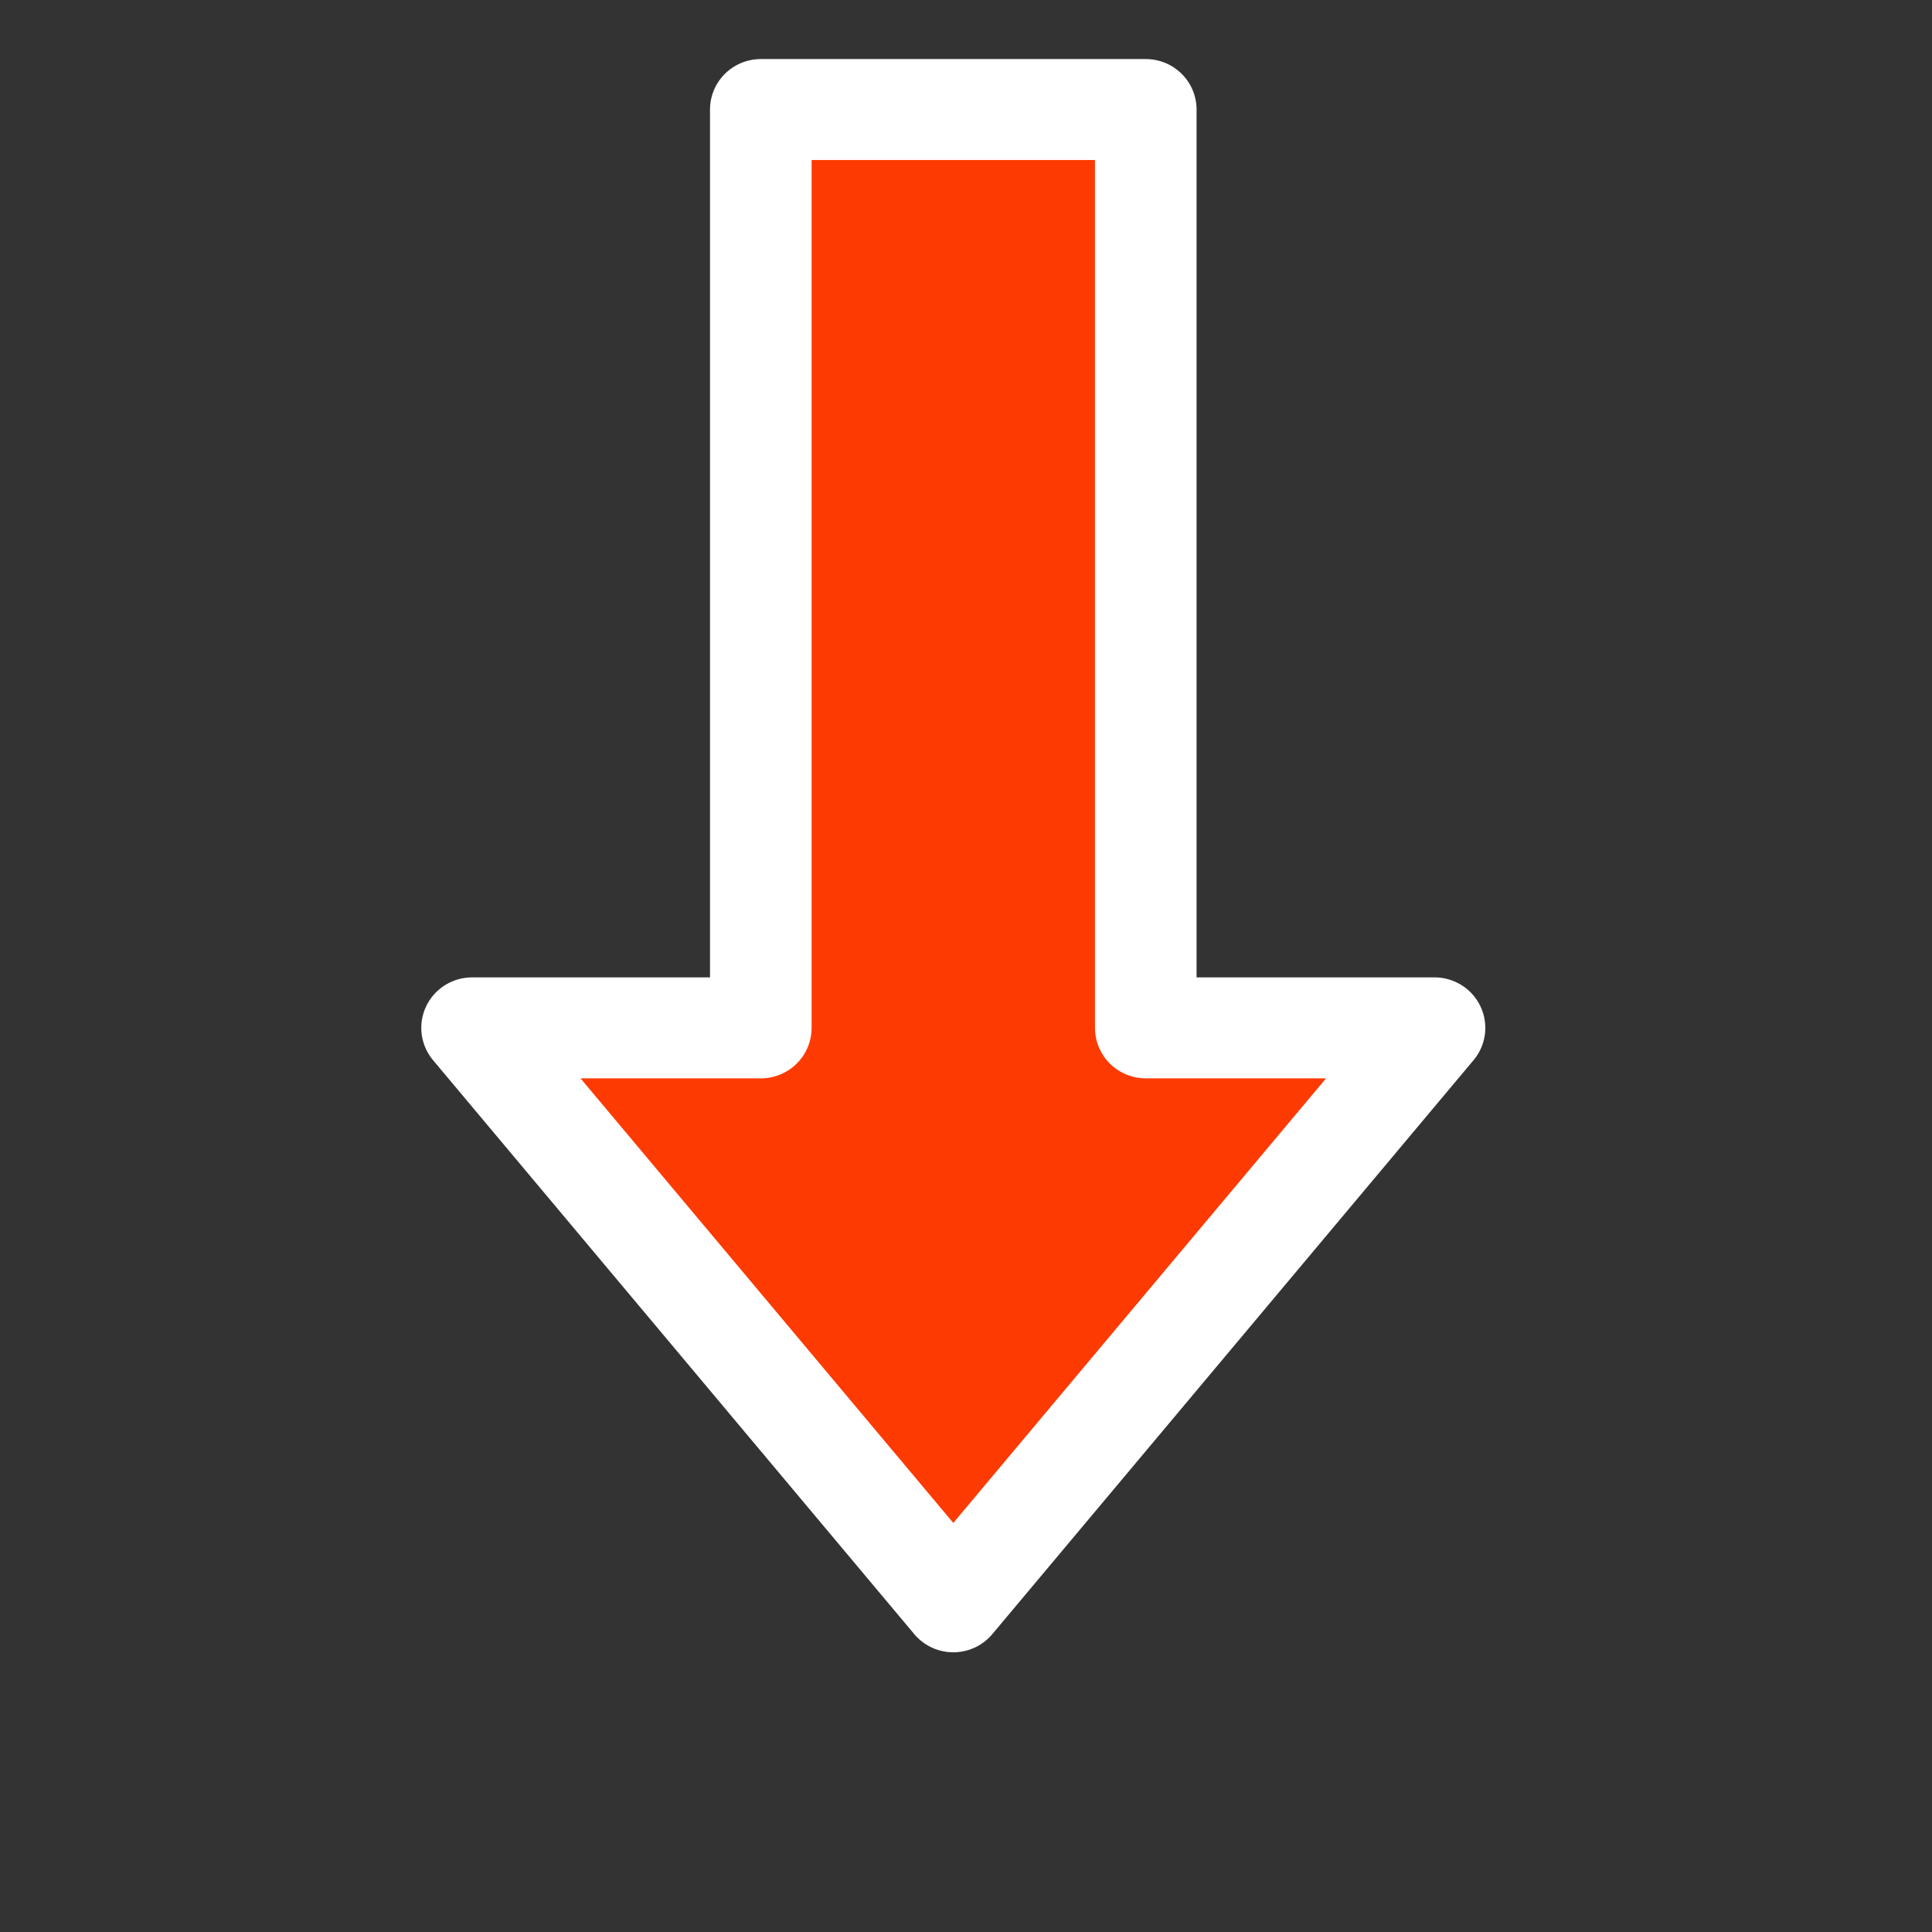 <svg id="e5dQTYCJult1" xmlns="http://www.w3.org/2000/svg" xmlns:xlink="http://www.w3.org/1999/xlink" viewBox="0 0 150 150" shape-rendering="geometricPrecision" text-rendering="geometricPrecision" project-id="0341ab432bff4e3cb2564174717374e9" export-id="2ebbbb653e584790b4bfe264a8fa0600" cached="false">
<rect x="0" y="0" width="150" height="150" fill="#333333" stroke="none"/>
<style><![CDATA[
#e5dQTYCJult4 {animation: e5dQTYCJult4__m 2000ms linear infinite normal forwards}@keyframes e5dQTYCJult4__m { 0% {d: path('M30.288,-33.38C30.288,-33.38,30.288,-178.886,30.288,-178.886C30.288,-178.886,-30.339,-178.886,-30.339,-178.886C-30.339,-178.886,-30.339,-33.38,-30.339,-33.38C-30.339,-33.38,-75.809,-33.38,-75.809,-33.38C-75.809,-33.38,-0.025,57.56,-0.025,57.56C-0.025,57.56,75.759,-33.38,75.759,-33.38C75.759,-33.38,30.288,-33.38,30.288,-33.38Z');animation-timing-function: cubic-bezier(0.36,0,0.64,1)} 18.35% {d: path('M30.264,-107.38C30.264,-107.38,30.288,-178.886,30.288,-178.886C30.288,-178.886,-30.339,-178.886,-30.339,-178.886C-30.339,-178.886,-30.363,-107.38,-30.363,-107.38C-30.363,-107.38,-75.834,-107.38,-75.834,-107.38C-75.834,-107.38,-0.05,-16.44,-0.05,-16.44C-0.05,-16.44,75.734,-107.38,75.734,-107.38C75.734,-107.38,30.264,-107.38,30.264,-107.38Z');animation-timing-function: cubic-bezier(0.36,0,0.64,1)} 35% {d: path('M30.264,4.62C30.264,4.62,30.288,-178.886,30.288,-178.886C30.288,-178.886,-30.339,-178.886,-30.339,-178.886C-30.339,-178.886,-30.363,4.62,-30.363,4.62C-30.363,4.62,-75.834,4.62,-75.834,4.62C-75.834,4.62,-0.05,95.56,-0.05,95.56C-0.05,95.56,75.734,4.62,75.734,4.62C75.734,4.62,30.264,4.62,30.264,4.62Z');animation-timing-function: cubic-bezier(0.36,0,0.64,1)} 48.35% {d: path('M29.997,-59.38C29.997,-59.38,30.289,-178.886,30.289,-178.886C30.289,-178.886,-30.339,-178.886,-30.339,-178.886C-30.339,-178.886,-30.63,-59.38,-30.63,-59.38C-30.63,-59.38,-76.1,-59.38,-76.1,-59.38C-76.1,-59.38,-0.316,31.56,-0.316,31.56C-0.316,31.56,75.468,-59.38,75.468,-59.38C75.468,-59.38,29.997,-59.38,29.997,-59.38Z');animation-timing-function: cubic-bezier(0.36,0,0.64,1)} 56.65% {d: path('M30.288,-33.38C30.288,-33.38,30.288,-178.886,30.288,-178.886C30.288,-178.886,-30.339,-178.886,-30.339,-178.886C-30.339,-178.886,-30.339,-33.38,-30.339,-33.38C-30.339,-33.38,-75.809,-33.38,-75.809,-33.38C-75.809,-33.38,-0.025,57.56,-0.025,57.56C-0.025,57.56,75.759,-33.38,75.759,-33.38C75.759,-33.38,30.288,-33.38,30.288,-33.38Z')} 100% {d: path('M30.288,-33.38C30.288,-33.38,30.288,-178.886,30.288,-178.886C30.288,-178.886,-30.339,-178.886,-30.339,-178.886C-30.339,-178.886,-30.339,-33.38,-30.339,-33.38C-30.339,-33.38,-75.809,-33.38,-75.809,-33.38C-75.809,-33.38,-0.025,57.56,-0.025,57.56C-0.025,57.56,75.759,-33.38,75.759,-33.38C75.759,-33.38,30.288,-33.38,30.288,-33.38Z')}}
]]></style>
<g transform="matrix(-.493-0 0-.49 197.251 159.21)"><g transform="matrix(-1 0 0-1 249.95 128.674)"><path id="e5dQTYCJult4" d="M30.288,-33.38c0,0,0-145.506,0-145.506s-60.627,0-60.627,0s0,145.506,0,145.506-45.47,0-45.47,0s75.784,90.94,75.784,90.94s75.784-90.94,75.784-90.94-45.471,0-45.471,0Z" paint-order="stroke fill markers" fill="#fd3a01" fill-rule="evenodd" stroke="#fff" stroke-width="16" stroke-linecap="round" stroke-linejoin="round"/></g></g></svg>
